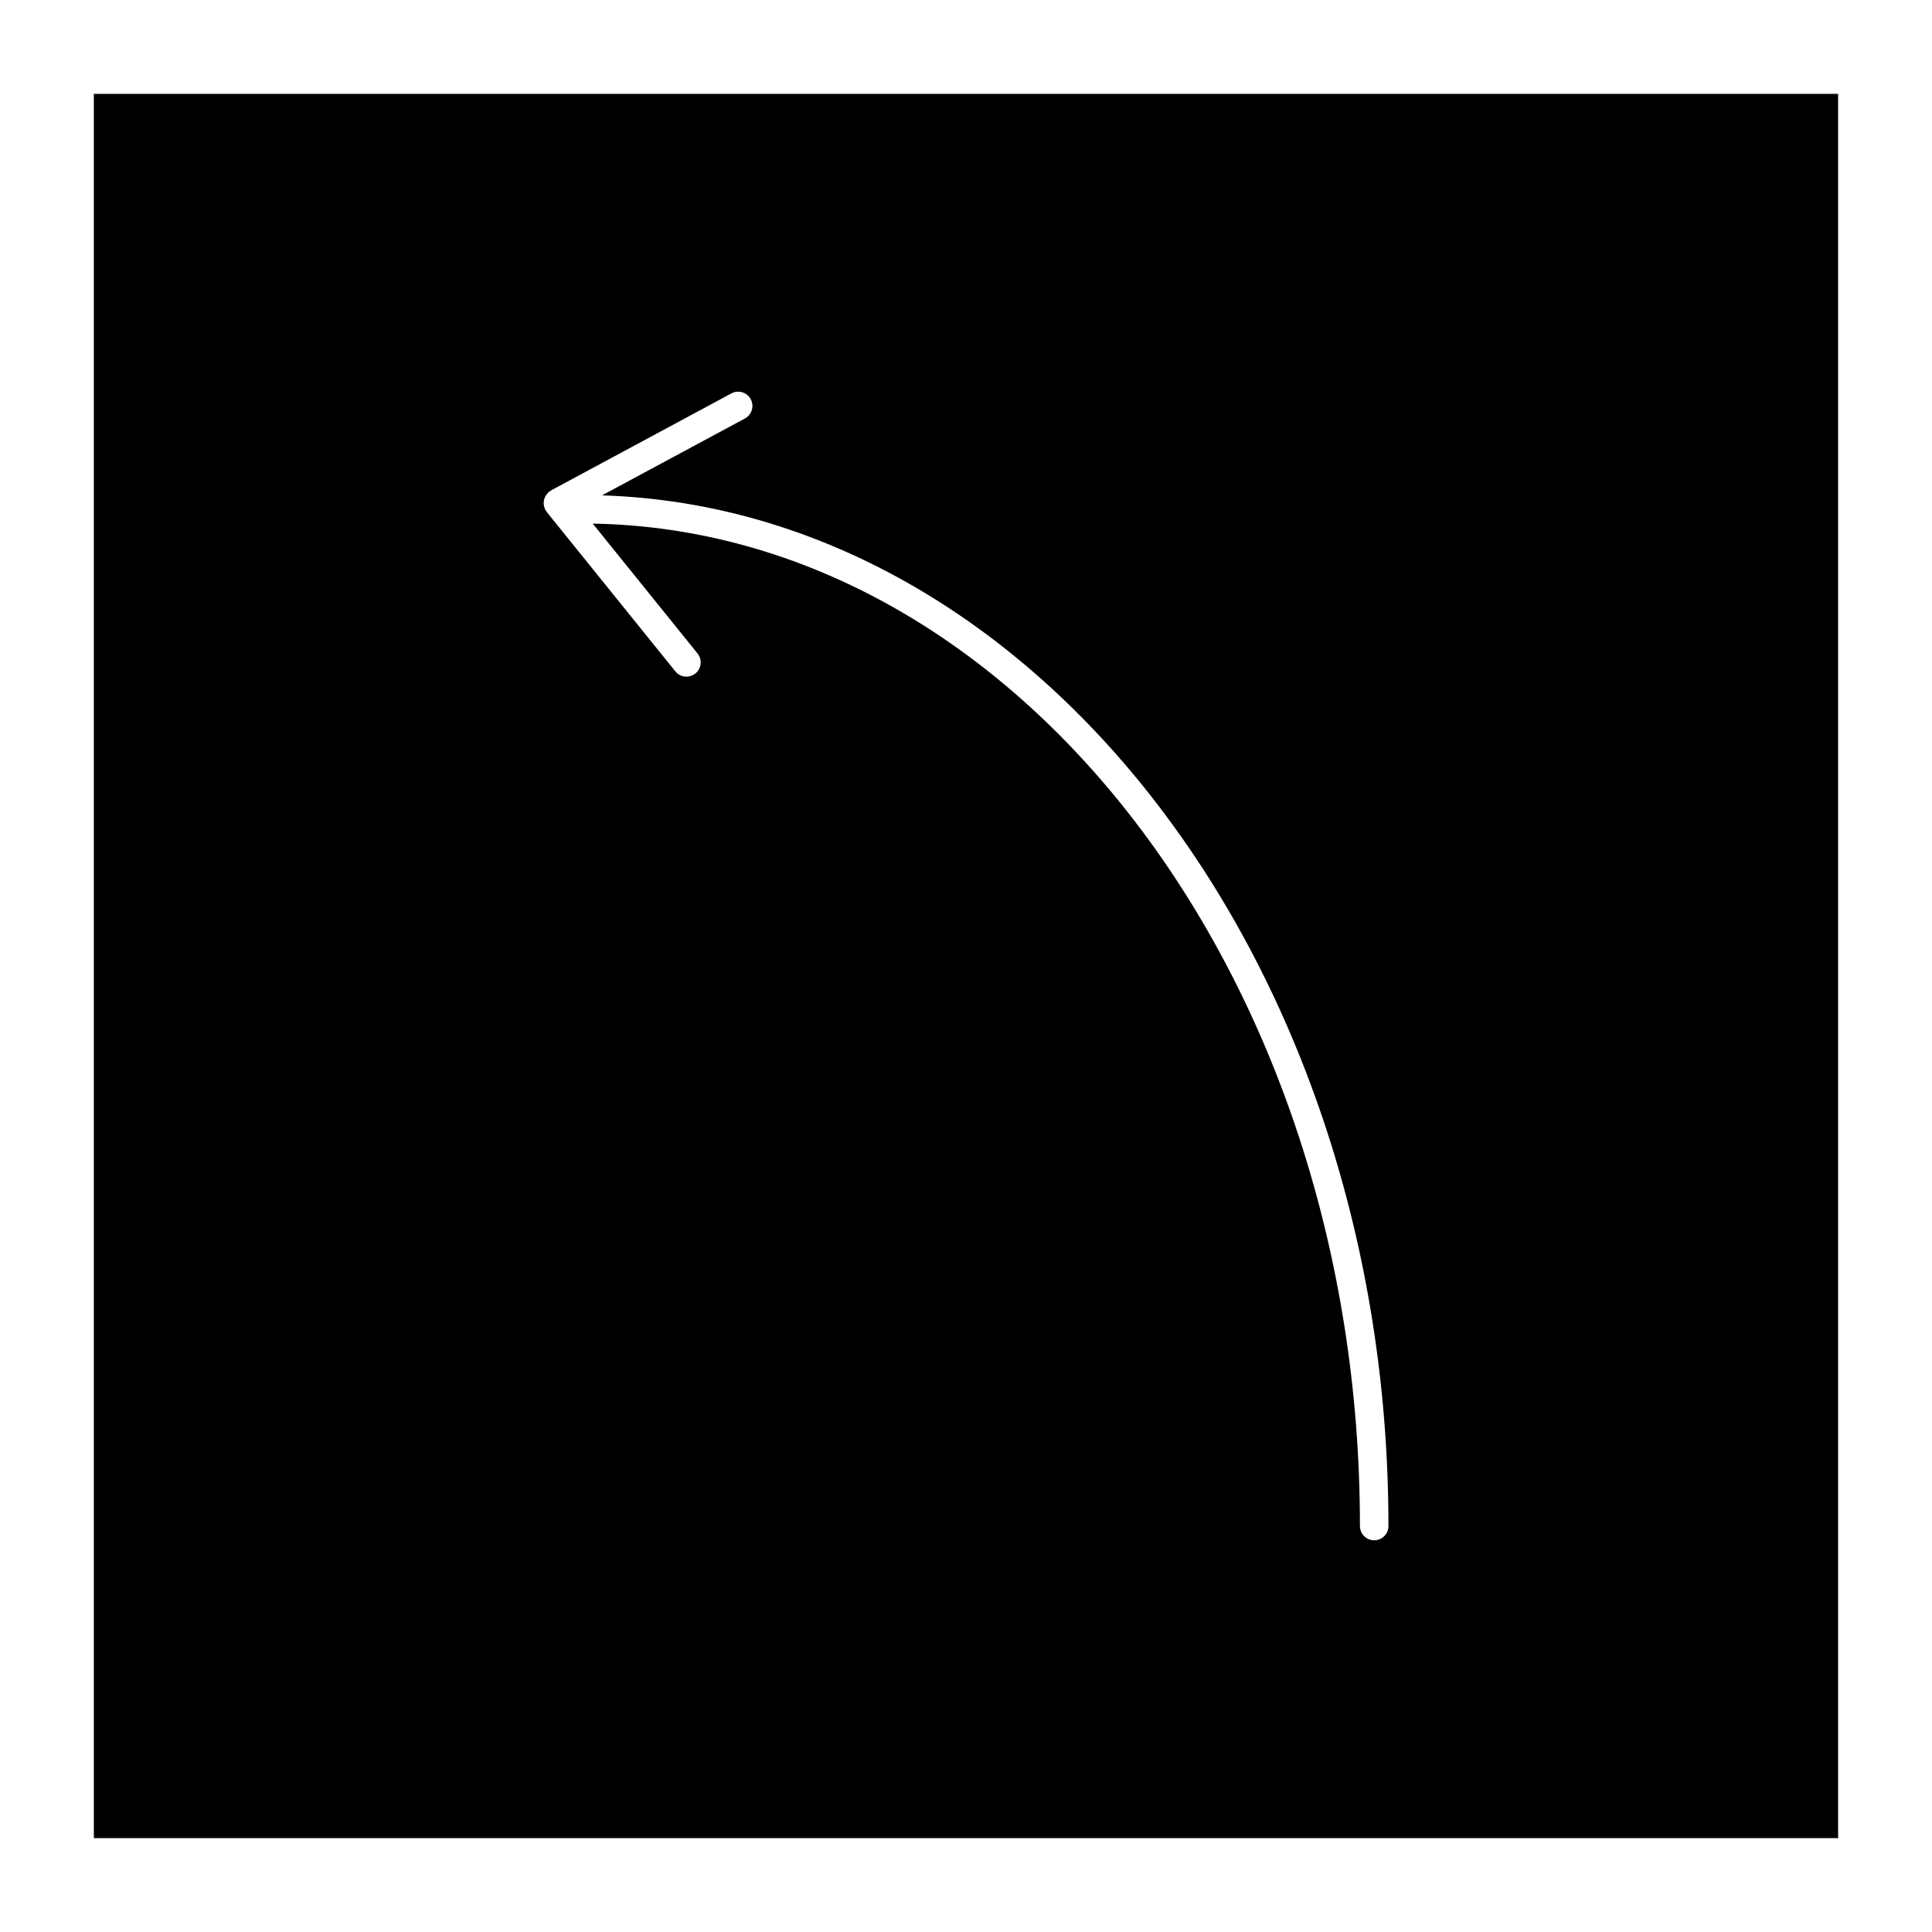 <?xml version="1.0" encoding="UTF-8"?>
<!-- Uploaded to: ICON Repo, www.svgrepo.com, Generator: ICON Repo Mixer Tools -->
<svg fill="#000000" width="800px" height="800px" version="1.1" viewBox="144 144 512 512" xmlns="http://www.w3.org/2000/svg">
 <path d="m631.12 631.12v-462.25h-462.25v462.25zm-342.96-354.56c0.051-0.238 0.117-0.457 0.211-0.684 0.09-0.215 0.195-0.422 0.328-0.625 0.141-0.211 0.301-0.402 0.484-0.586 0.098-0.098 0.145-0.223 0.258-0.309 0.098-0.074 0.211-0.098 0.309-0.16 0.102-0.066 0.168-0.172 0.277-0.227l47.805-25.719c1.844-0.984 4.125-0.297 5.117 1.535 0.988 1.84 0.301 4.133-1.535 5.117l-37.871 20.375c115.39 3.609 208.41 124.71 208.41 273.14 0 2.086-1.691 3.777-3.777 3.777-2.086 0-3.777-1.691-3.777-3.777 0-145.32-90.957-263.7-203.32-265.66l27.77 34.41c1.309 1.629 1.059 4.004-0.562 5.316-0.699 0.562-1.535 0.84-2.371 0.84-1.102 0-2.195-0.48-2.941-1.406l-34.094-42.246c-0.098-0.117-0.125-0.266-0.207-0.395-0.051-0.082-0.141-0.105-0.188-0.191-0.066-0.125-0.066-0.262-0.121-0.395-0.094-0.238-0.168-0.465-0.215-0.711-0.047-0.242-0.066-0.473-0.059-0.715 0-0.242 0.02-0.469 0.07-0.707z"/>
</svg>